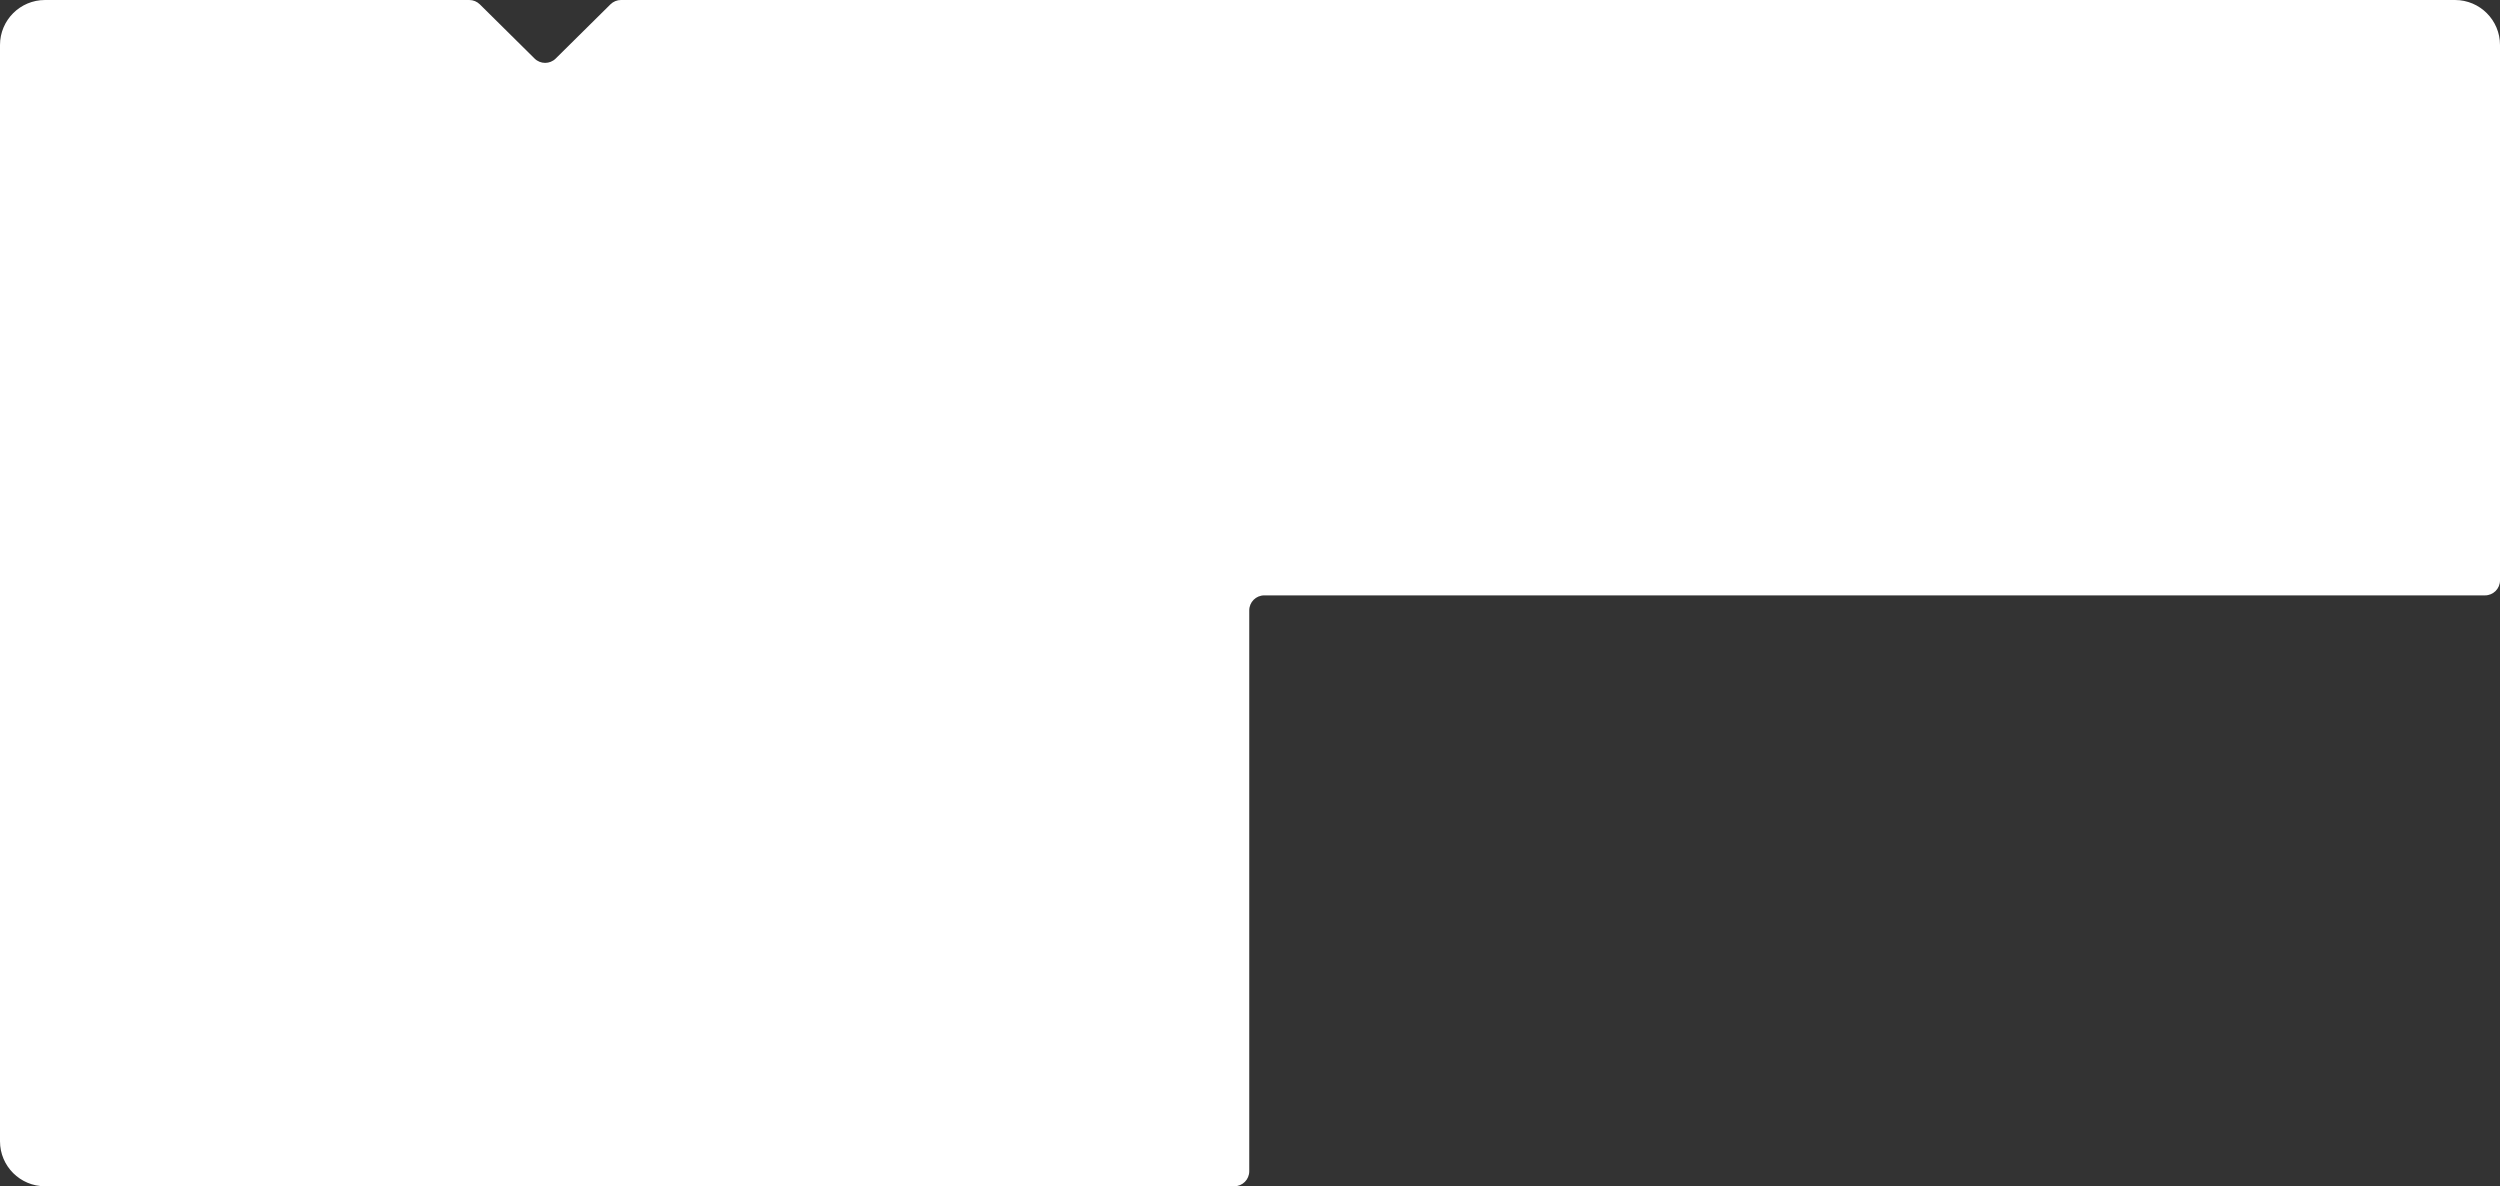 <?xml version="1.0" encoding="UTF-8"?> <svg xmlns="http://www.w3.org/2000/svg" width="1667" height="791" viewBox="0 0 1667 791" fill="none"><rect x="0" y="0" width="1667" height="791" fill="#333333" stroke="none"/> <path fill-rule="evenodd" clip-rule="evenodd" d="M370.535 39.038C366.638 42.894 360.362 42.894 356.465 39.038L319.946 2.893C318.074 1.039 315.546 0 312.911 0H30C13.431 0 0 13.431 0 30V761C0 777.569 13.431 791 30 791H823C828.523 791 833 786.523 833 781V407C833 401.477 837.477 397 843 397H1657C1662.52 397 1667 392.523 1667 387V30C1667 13.431 1653.57 0 1637 0H414.089C411.454 0 408.926 1.039 407.054 2.893L370.535 39.038Z" fill="white"></path> </svg> 